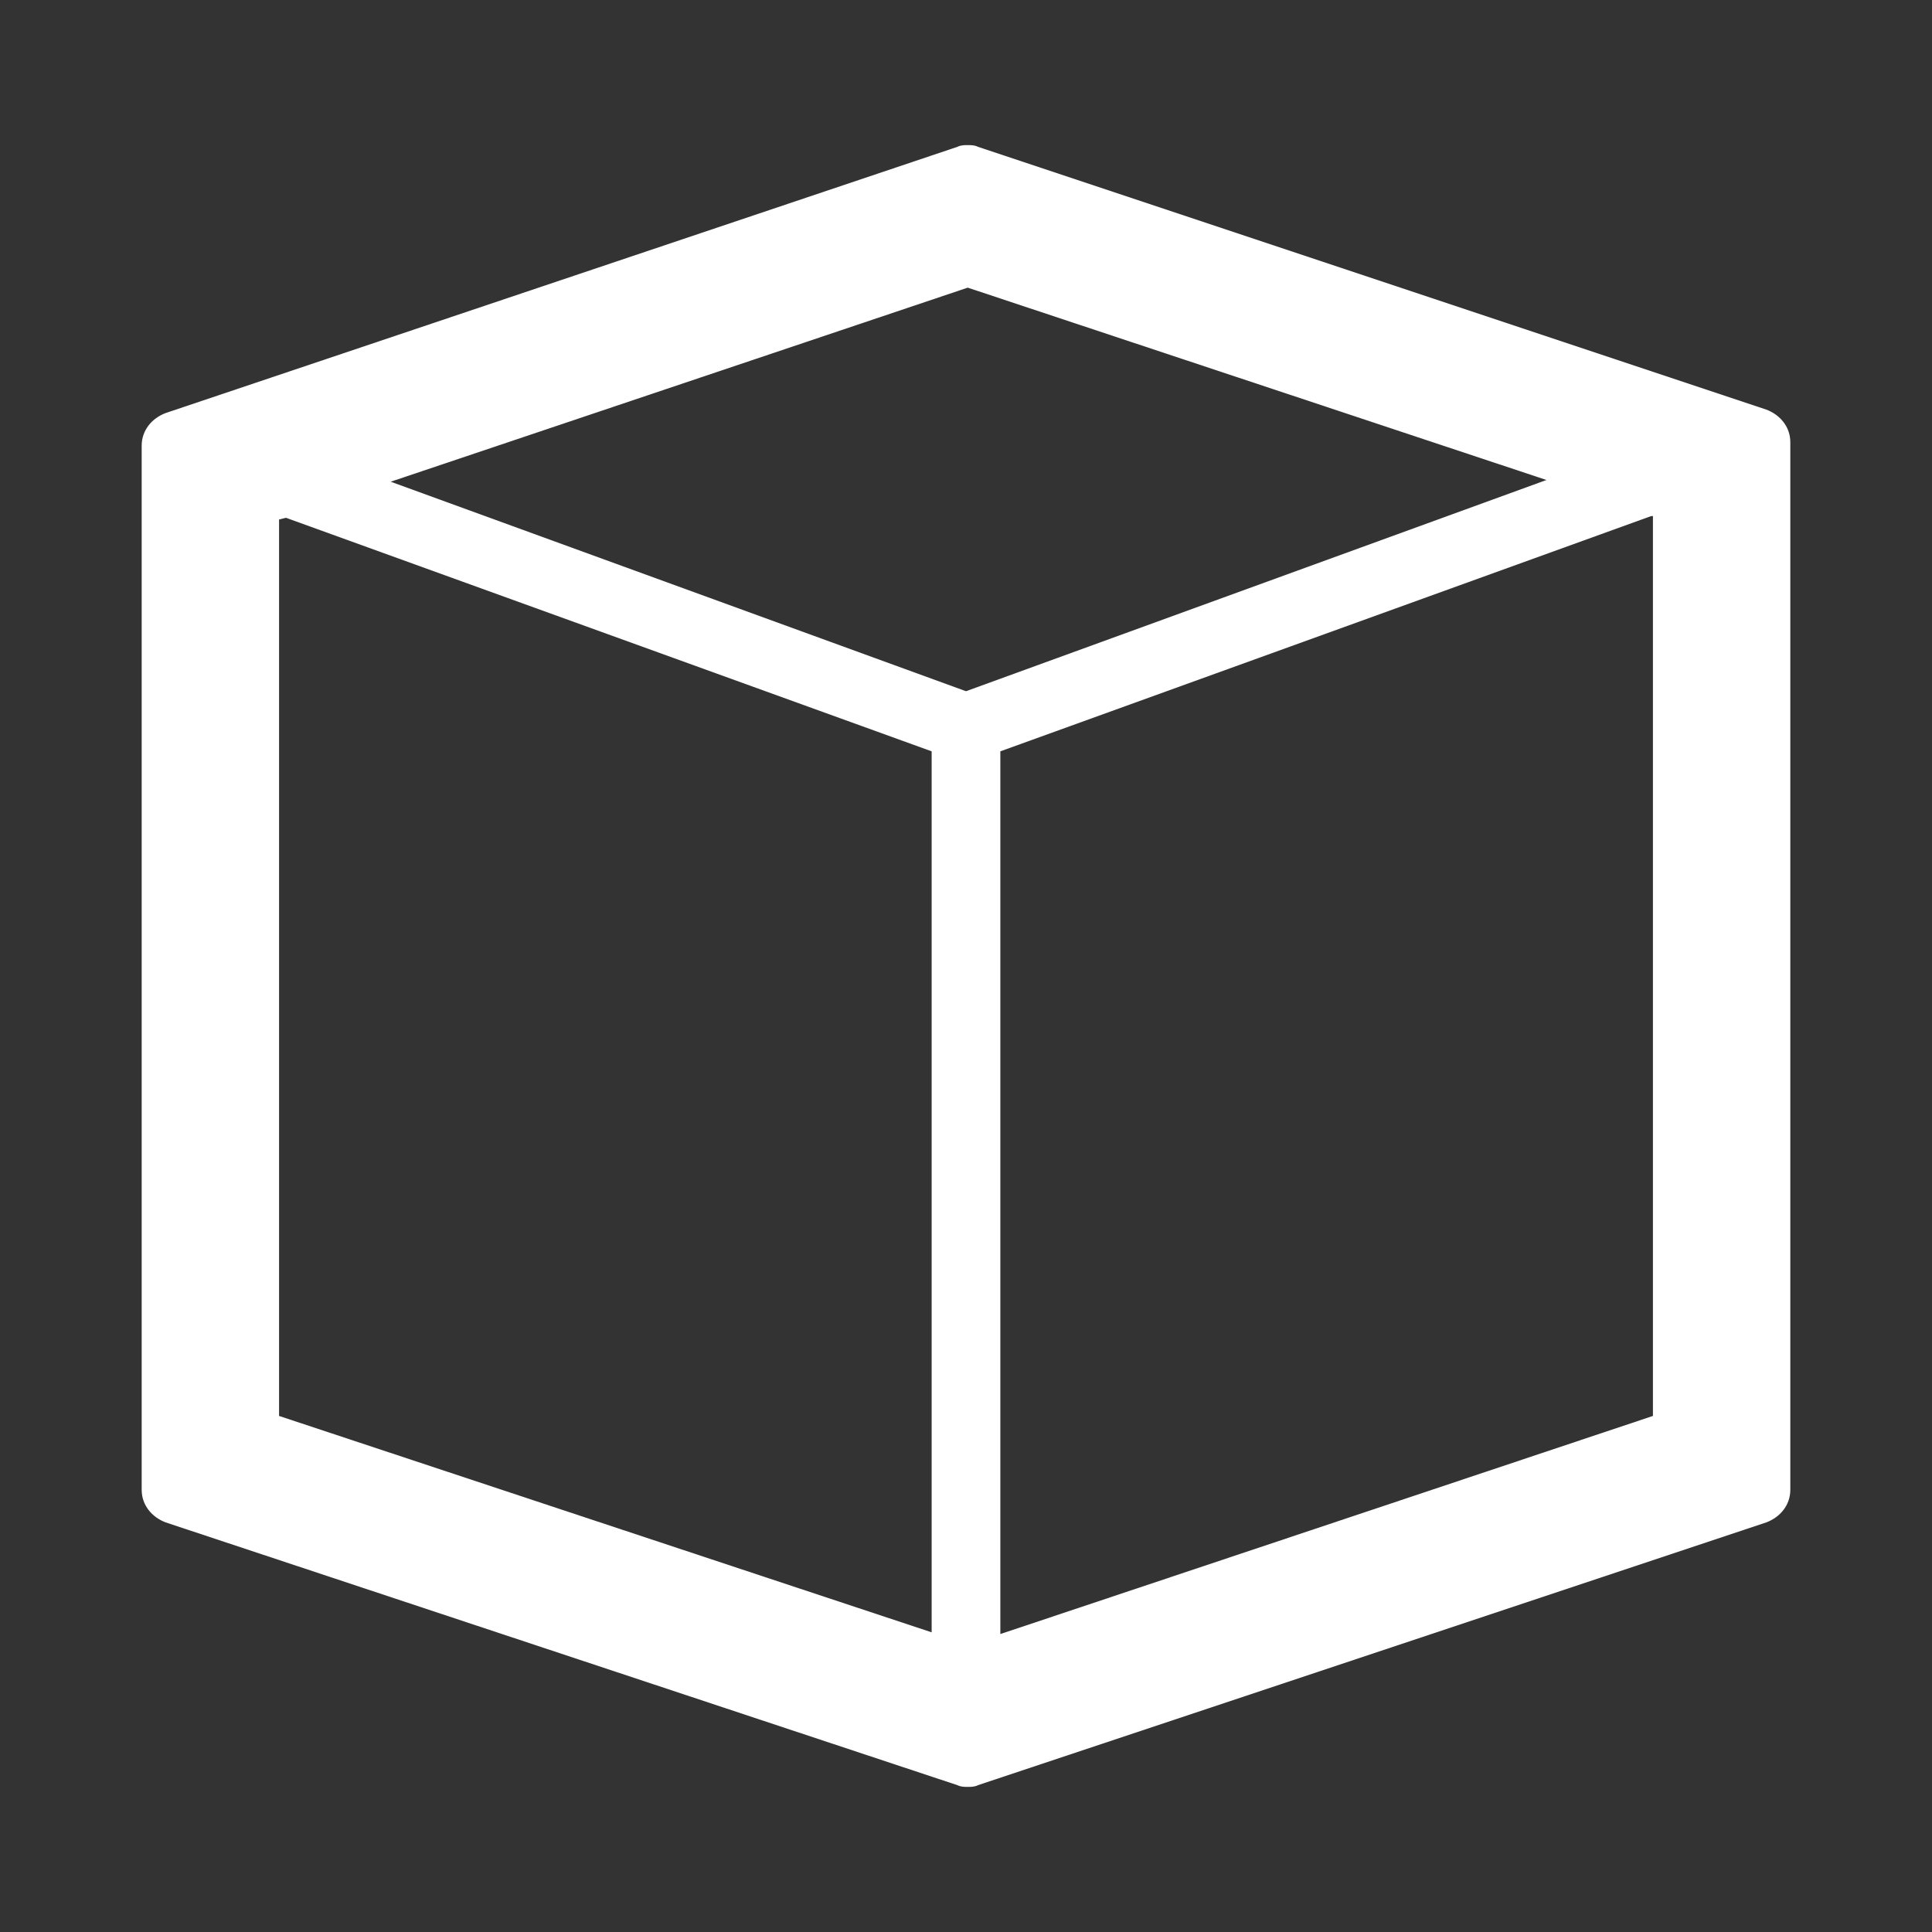 <?xml version="1.0" standalone="no"?><!DOCTYPE svg PUBLIC "-//W3C//DTD SVG 1.1//EN" "http://www.w3.org/Graphics/SVG/1.1/DTD/svg11.dtd"><svg t="1694574416878" class="icon" viewBox="0 0 1024 1024" version="1.1" xmlns="http://www.w3.org/2000/svg" p-id="79950" xmlns:xlink="http://www.w3.org/1999/xlink" width="100" height="100"><rect x="0" y="0" width="1024" height="1024" fill="#333333" stroke="none"/><path d="M936.164 217.088L518.372 77.824c-1.82-0.91-3.641-0.91-5.461-0.91-1.82 0-3.641 0-5.461 0.91l-419.612 141.084c-7.282 2.731-12.743 9.102-12.743 17.294V789.618c0 8.192 5.461 14.564 12.743 17.294L507.449 946.176c1.82 0.91 3.641 0.91 5.461 0.91 1.82 0 3.641 0 5.461-0.91l417.792-139.264c7.282-2.731 12.743-9.102 12.743-17.294V234.382c0-8.192-5.461-14.564-12.743-17.294z m-423.253-64.626l306.745 101.945L512 366.364l-304.924-111.047L512.91 152.462zM147.911 275.342l3.641-0.91L493.796 398.222v466.944L147.911 750.478V275.342z m728.178 475.136L530.204 866.076V398.222l344.974-124.7h0.91v476.956z" p-id="79951" fill="#ffffff"></path></svg>